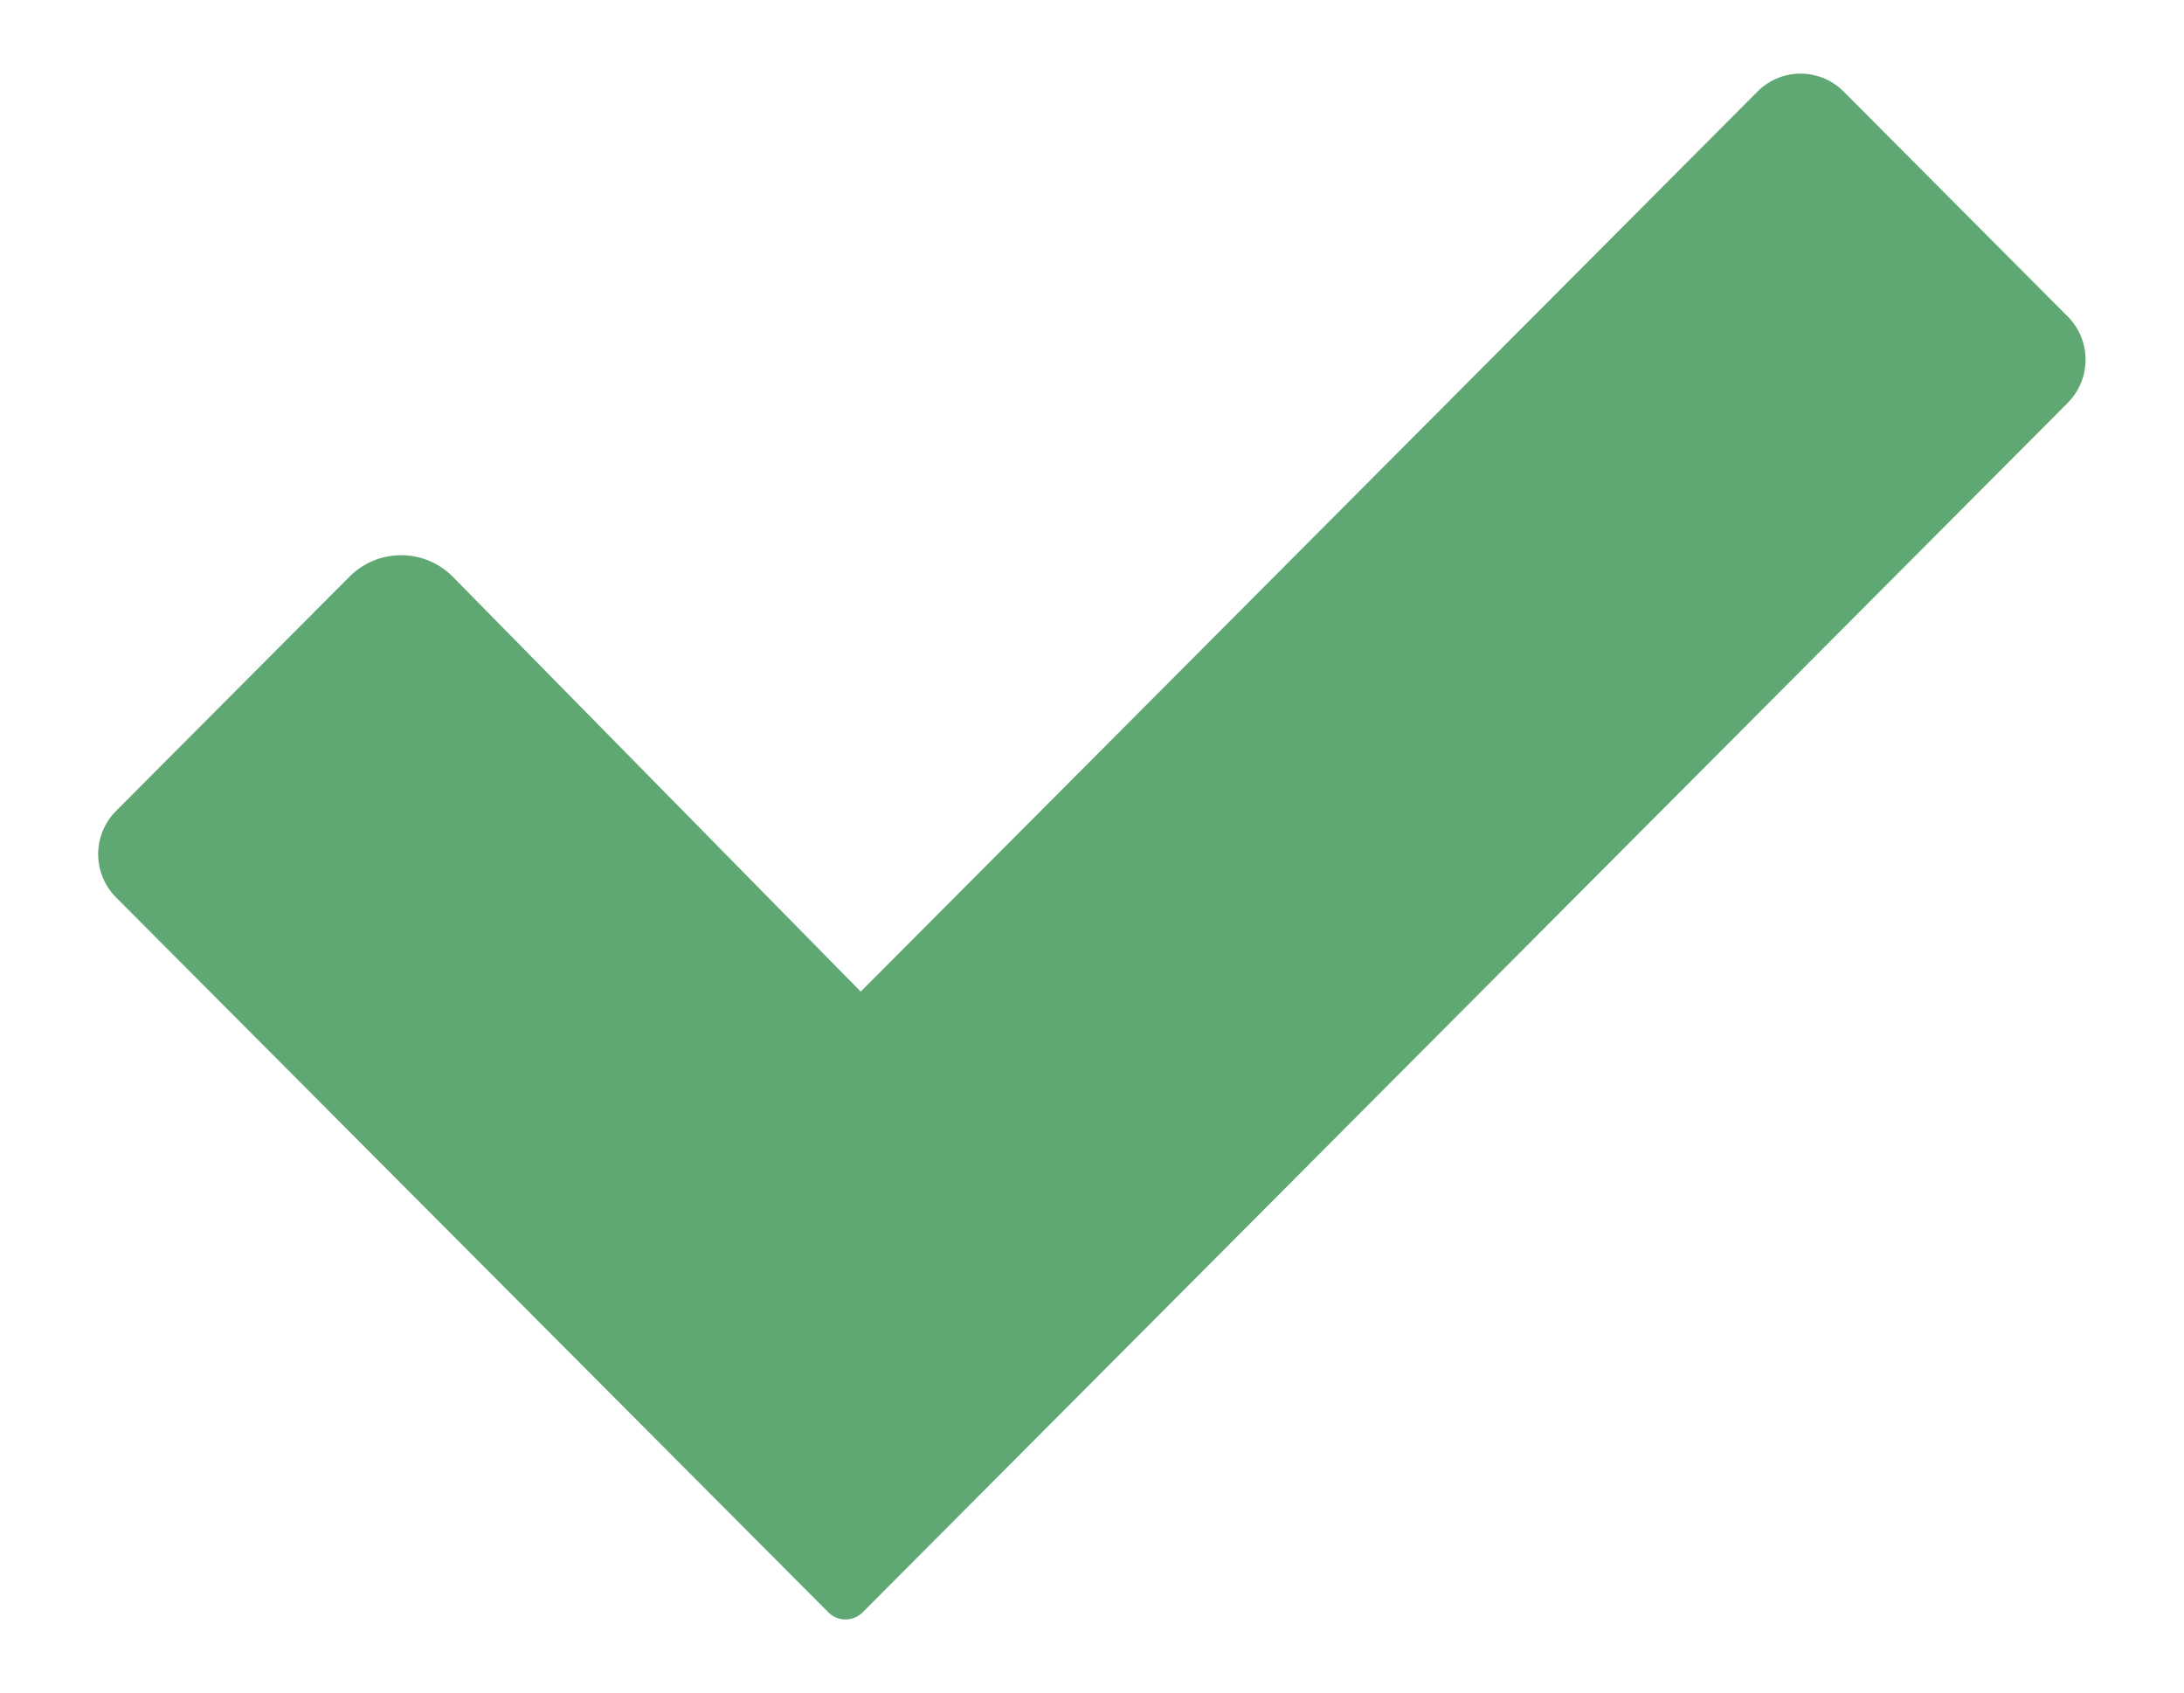 <svg xmlns="http://www.w3.org/2000/svg" width="178" height="138" viewBox="0 0 178 138">

<defs>
    <style>
      .cls-1 {
        fill: #5fa874;
        fill-rule: evenodd;
      }
    </style>
  </defs>
  <path id="Forma_1" data-name="Forma 1" class="cls-1" d="M28.485,47L9.453,66.1a4.989,4.989,0,0,0,0,7.037L67.51,131.41a1.977,1.977,0,0,0,2.8,0l98.214-98.574a4.987,4.987,0,0,0,0-7.037L150.255,7.458a4.945,4.945,0,0,0-7.011,0L70.151,80.819,36.927,47.03A5.934,5.934,0,0,0,28.485,47Z"/>
</svg>
